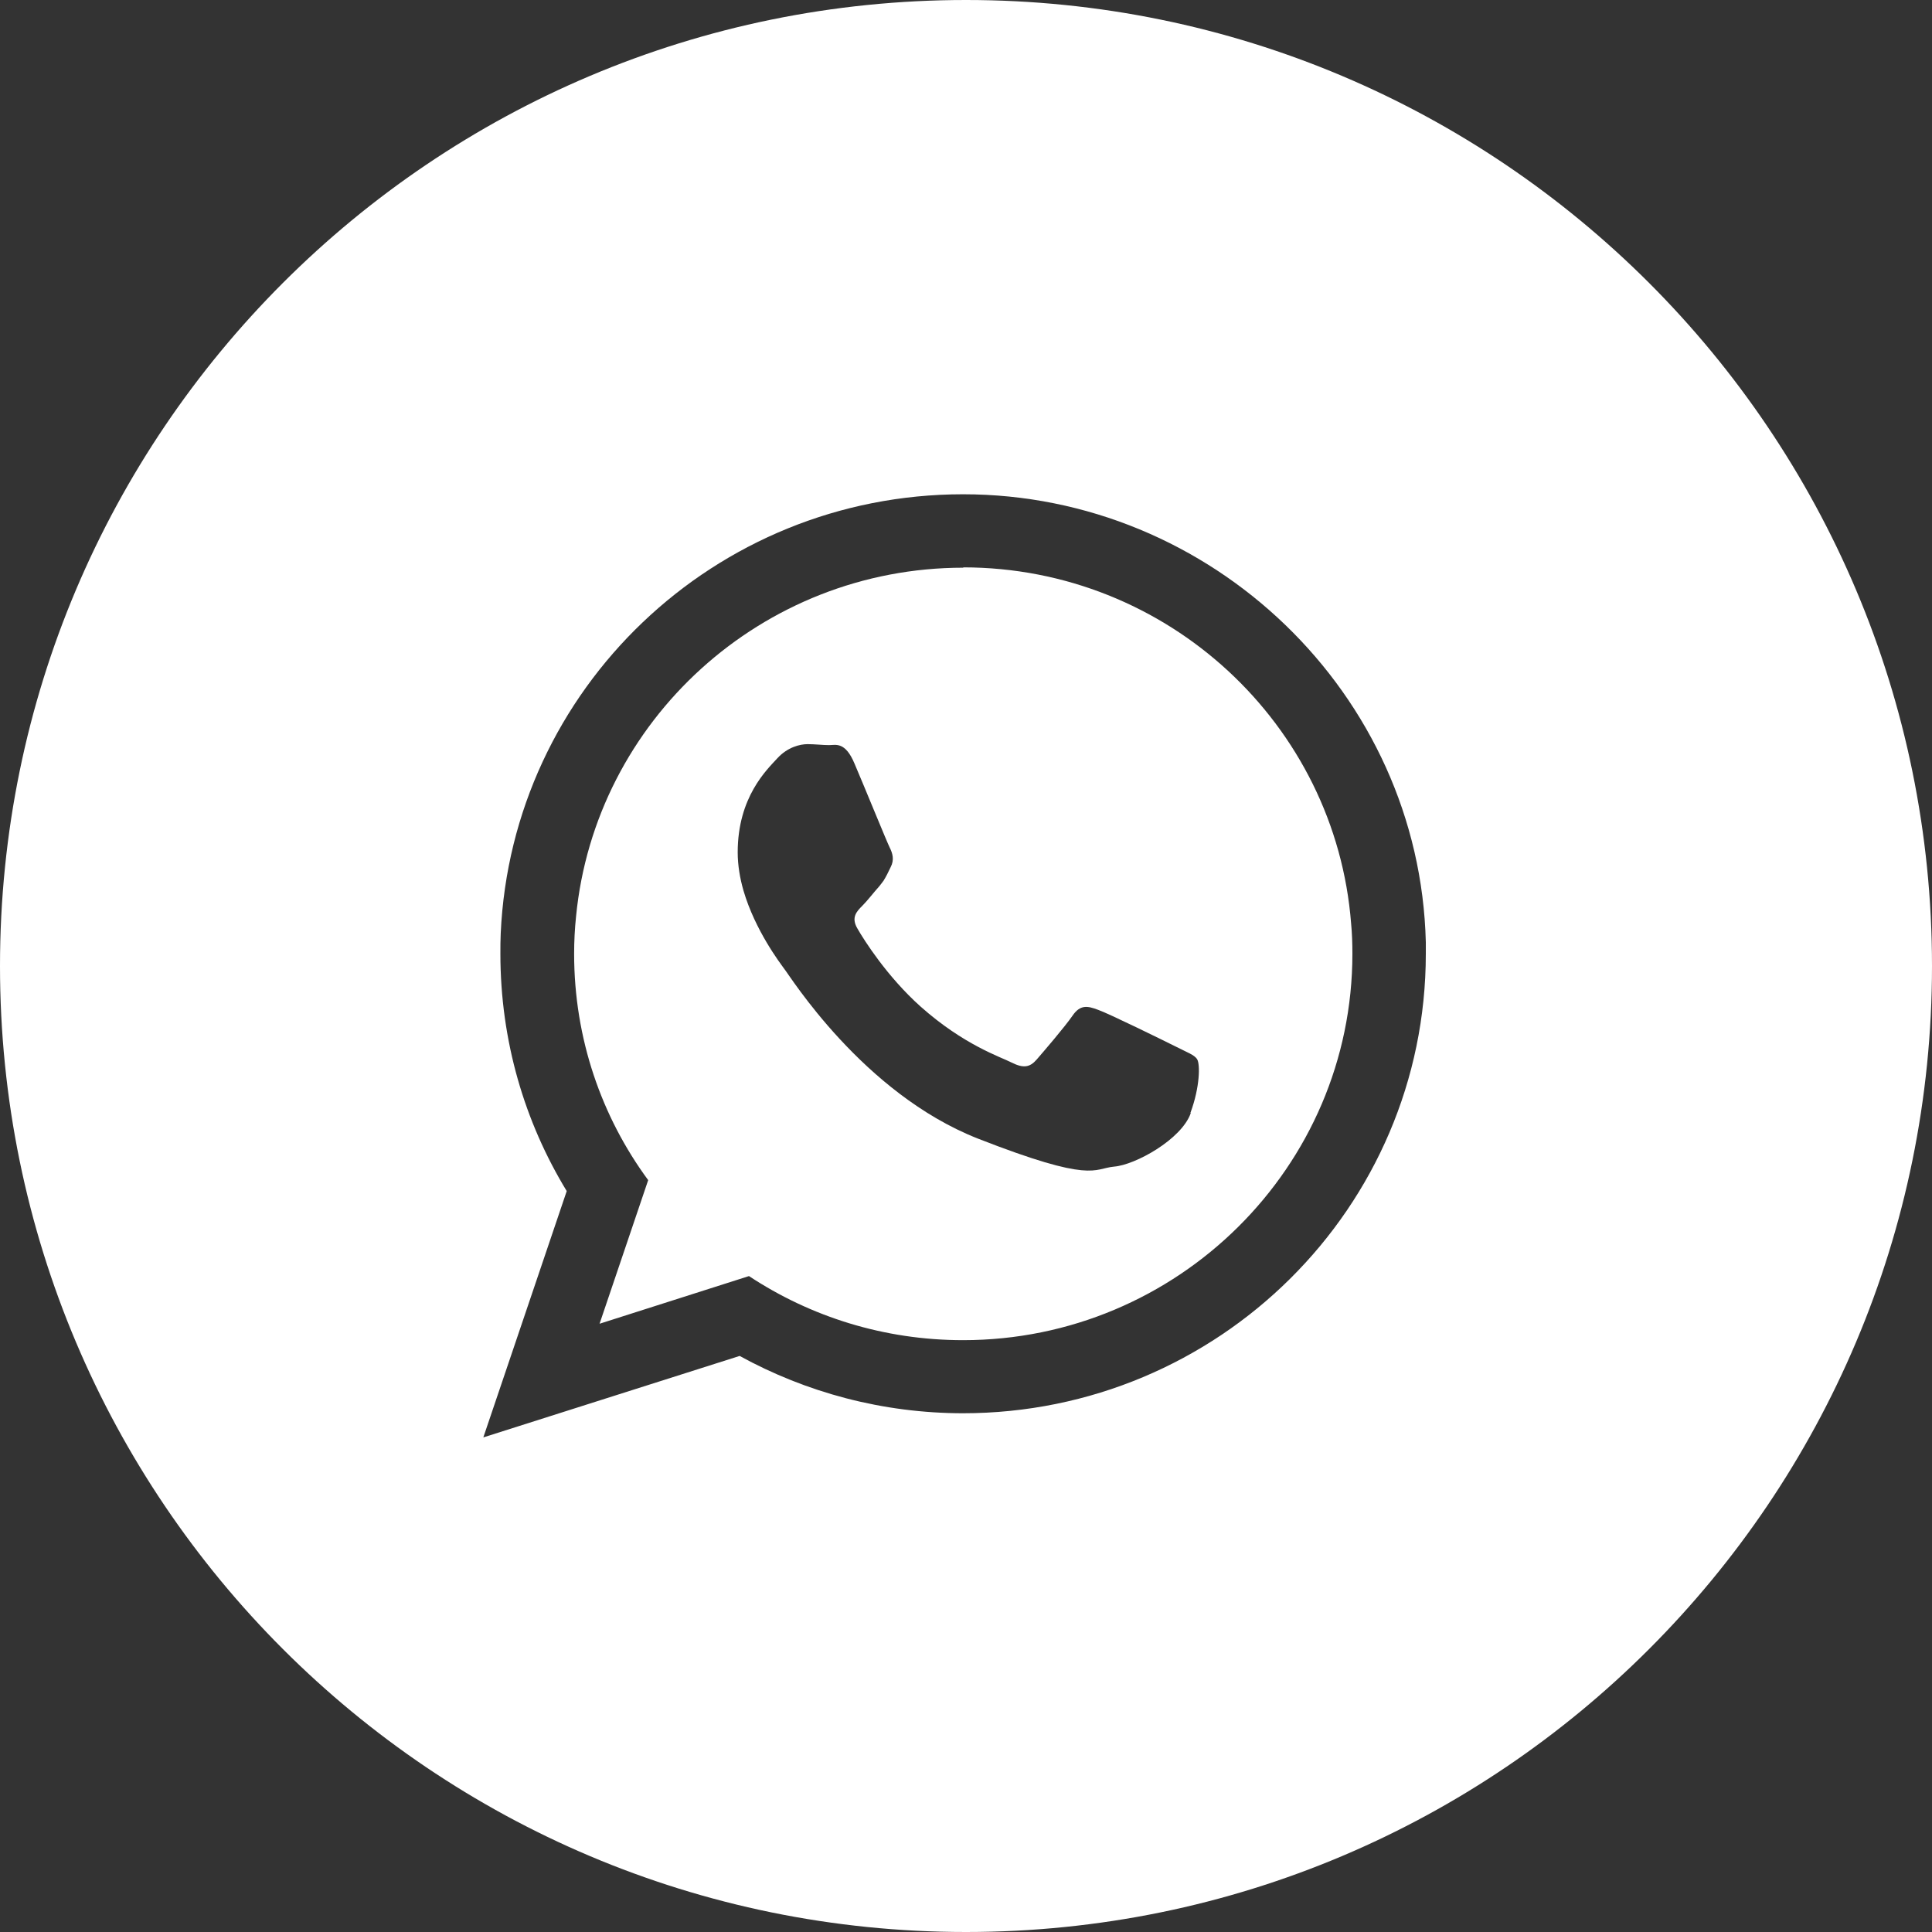<?xml version="1.0" encoding="UTF-8"?>
<svg id="Layer_1" data-name="Layer 1" xmlns="http://www.w3.org/2000/svg" viewBox="0 0 60 60">
  <rect x="0" y="0" width="60" height="60" fill="#333333" stroke="none"/>
  <defs>
    <style>
      .cls-1 {
        fill: #fff;
      }
    </style>
  </defs>
  <path class="cls-1" d="M30,0C13.43,0,0,13.43,0,30s13.43,30,30,30,30-13.43,30-30S46.57,0,30,0ZM29.92,43.89c-2.52,0-4.89-.65-6.95-1.78l-7.96,2.53,2.59-7.65c-1.31-2.15-2.06-4.67-2.06-7.37,0-.21,0-.42.01-.63.34-7.59,6.64-13.64,14.36-13.64s14.18,6.19,14.37,13.91c0,.12,0,.24,0,.36,0,7.88-6.44,14.27-14.38,14.27Z"/>
  <path class="cls-1" d="M29.92,17.63c-6.27,0-11.44,4.76-12.03,10.83-.04.38-.06.77-.06,1.16,0,2.63.85,5.06,2.3,7.03l-1.51,4.46,4.64-1.48c1.91,1.26,4.19,1.99,6.65,1.99,6.66,0,12.09-5.38,12.09-12,0-.32-.01-.63-.04-.94-.48-6.18-5.7-11.06-12.05-11.06ZM36.98,34.57c-.29.82-1.73,1.61-2.38,1.66-.65.06-.65.53-4.23-.87-3.58-1.41-5.84-5.06-6.02-5.28-.13-.18-.9-1.19-1.26-2.42-.11-.38-.18-.79-.18-1.19,0-1.72.91-2.57,1.23-2.92.32-.35.71-.44.94-.44s.47.03.67.03.5-.12.79.58c.3.7,1,2.42,1.09,2.6.09.18.15.38.03.61-.08.17-.14.29-.22.42-.04.05-.08.11-.13.17-.18.2-.37.45-.53.61-.17.17-.36.36-.15.71.2.35.92,1.49,1.96,2.42,1.35,1.2,2.48,1.56,2.83,1.74.36.18.56.15.77-.09.2-.23.88-1.02,1.12-1.37.24-.35.47-.3.79-.18.32.11,2.05.96,2.41,1.14.35.18.59.26.67.4.09.15.09.85-.21,1.66Z"/>
</svg>